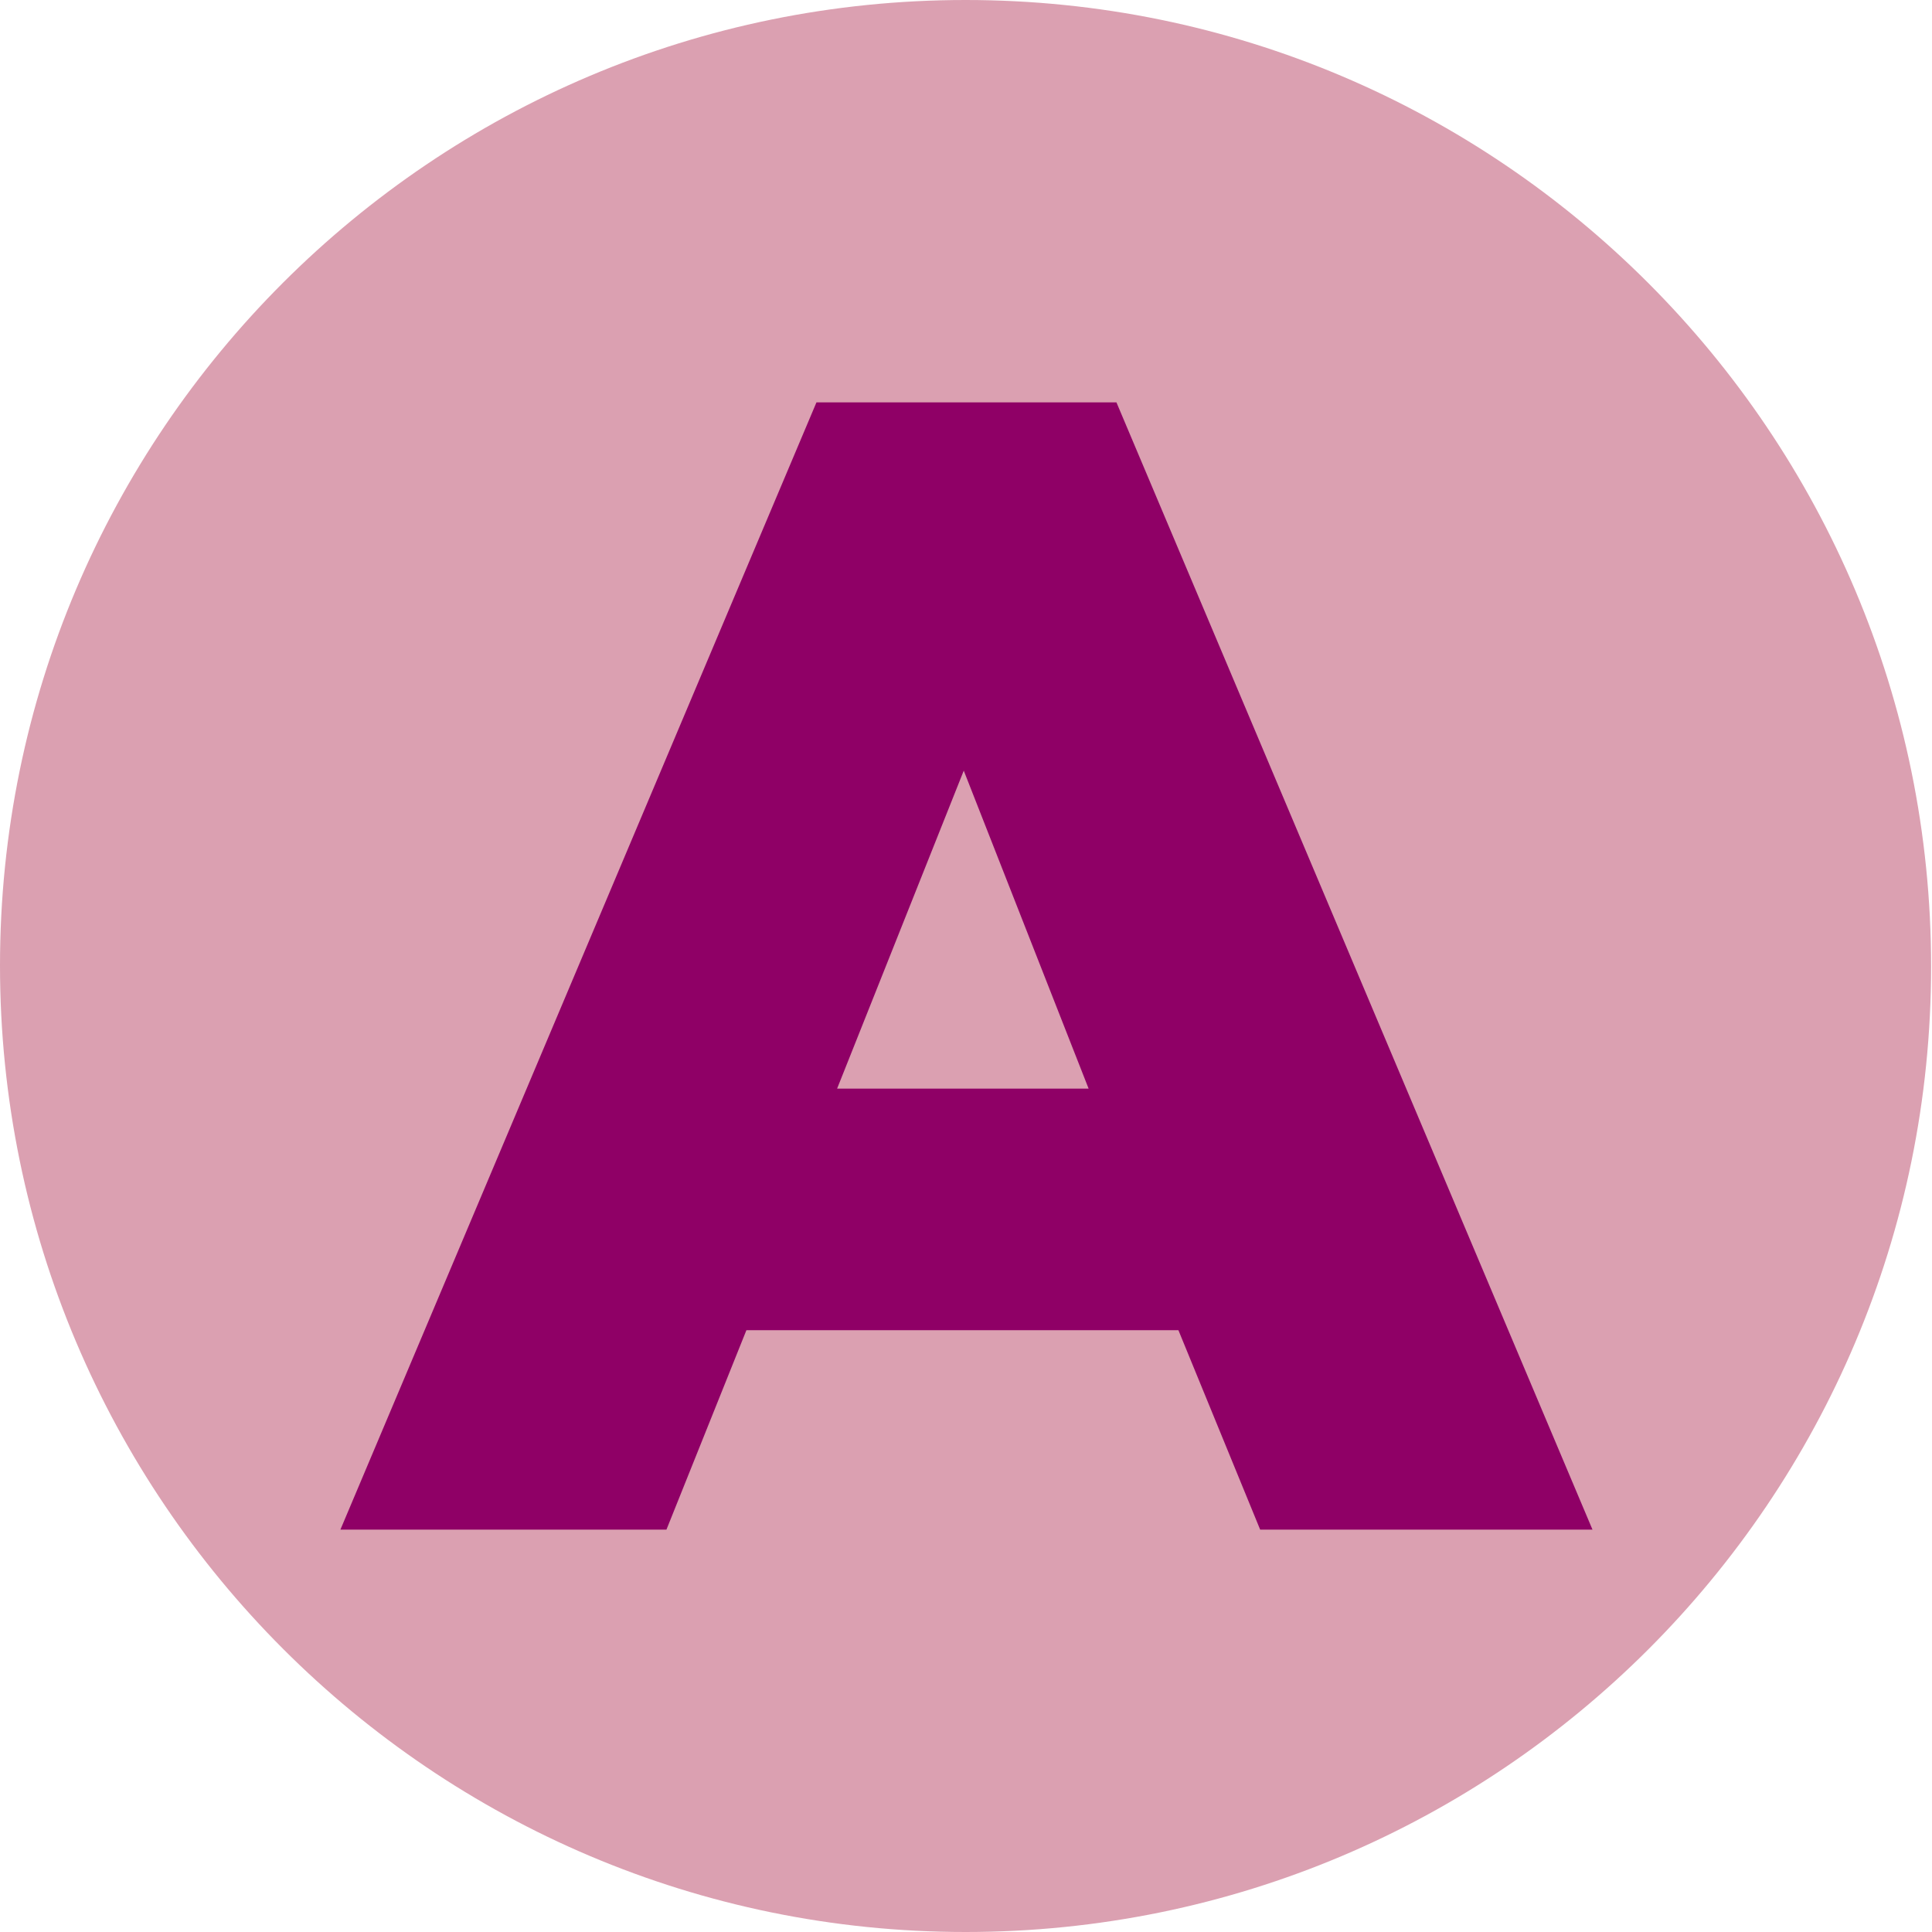 <?xml version="1.0" encoding="utf-8"?>
<!-- Generator: Adobe Illustrator 22.1.0, SVG Export Plug-In . SVG Version: 6.00 Build 0)  -->
<svg version="1.1" id="Capa_1" xmlns="http://www.w3.org/2000/svg" xmlns:xlink="http://www.w3.org/1999/xlink" x="0px" y="0px"
	 viewBox="0 0 215.1 215.1" style="enable-background:new 0 0 215.1 215.1;" xml:space="preserve">
<style type="text/css">
	.st0{fill:#DBA0B1;}
	.st1{clip-path:url(#SVGID_2_);fill:#8F0066;}
</style>
<g>
	<path class="st0" d="M107.5,215.1c59.4,0,107.5-48.1,107.5-107.5S166.9,0,107.5,0C48.2,0,0,48.1,0,107.5S48.2,215.1,107.5,215.1"/>
</g>
<g>
	<g>
		<defs>
			<path id="SVGID_1_" d="M0,107.5C0,166.9,48.2,215,107.5,215c59.4,0,107.5-48.1,107.5-107.5C215.1,48.2,166.9,0,107.5,0
				C48.2,0,0,48.2,0,107.5"/>
		</defs>
		<clipPath id="SVGID_2_">
			<use xlink:href="#SVGID_1_"  style="overflow:visible;"/>
		</clipPath>
		<path class="st1" d="M93.2,121.2l14.1-35.4l13.9,35.4H93.2z M37.9,170.3h36.3l8.9-22.2h48.1l9.1,22.2h37l-53-125.5H90.9
			L37.9,170.3z"/>
	</g>
</g>
</svg>
